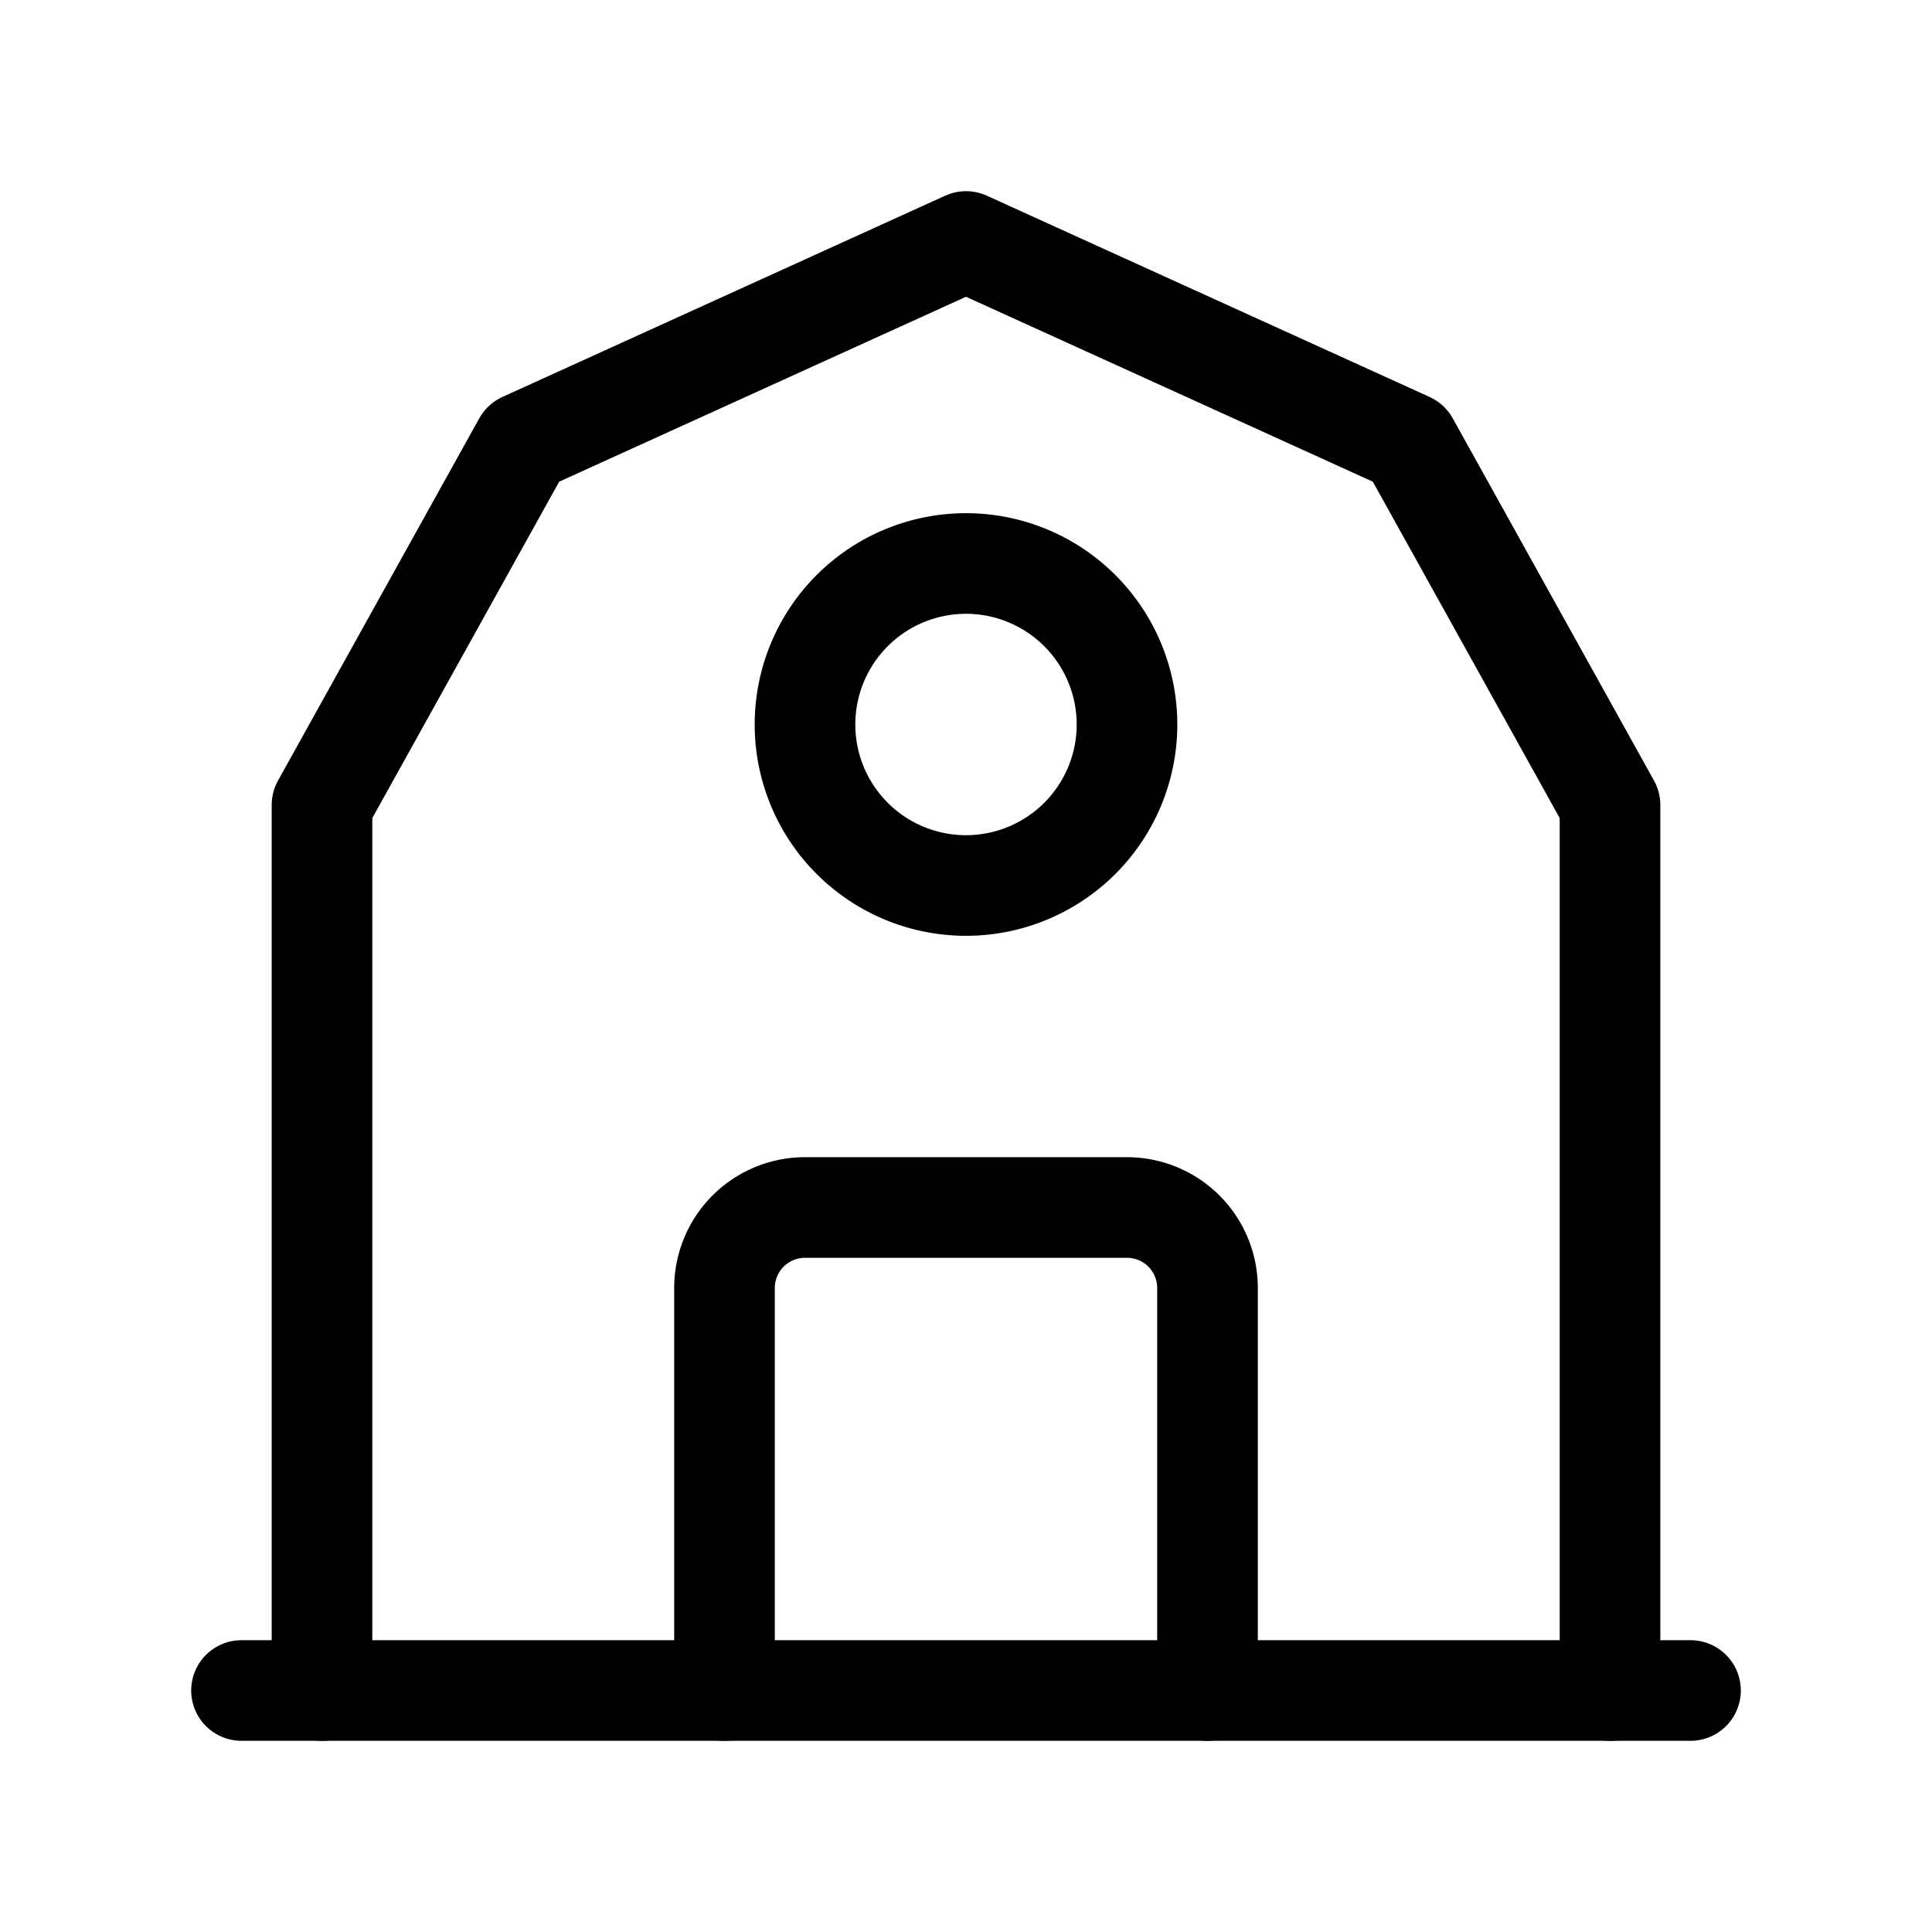 <?xml version="1.0" encoding="UTF-8"?>
<svg xmlns="http://www.w3.org/2000/svg" width="24" height="24" viewBox="0 0 24 24" fill="none" stroke="currentColor" stroke-width="1.25" stroke-linecap="round" stroke-linejoin="round" class="icon">
  <path stroke="none" d="M0 0h24v24H0z" fill="none"></path>
  <path d="M3 21l18 0"></path>
  <path d="M4 21v-11l2.5 -4.5l5.5 -2.5l5.5 2.5l2.5 4.5v11"></path>
  <path d="M12 9m-2 0a2 2 0 1 0 4 0a2 2 0 1 0 -4 0"></path>
  <path d="M9 21v-5a1 1 0 0 1 1 -1h4a1 1 0 0 1 1 1v5"></path>
</svg>
